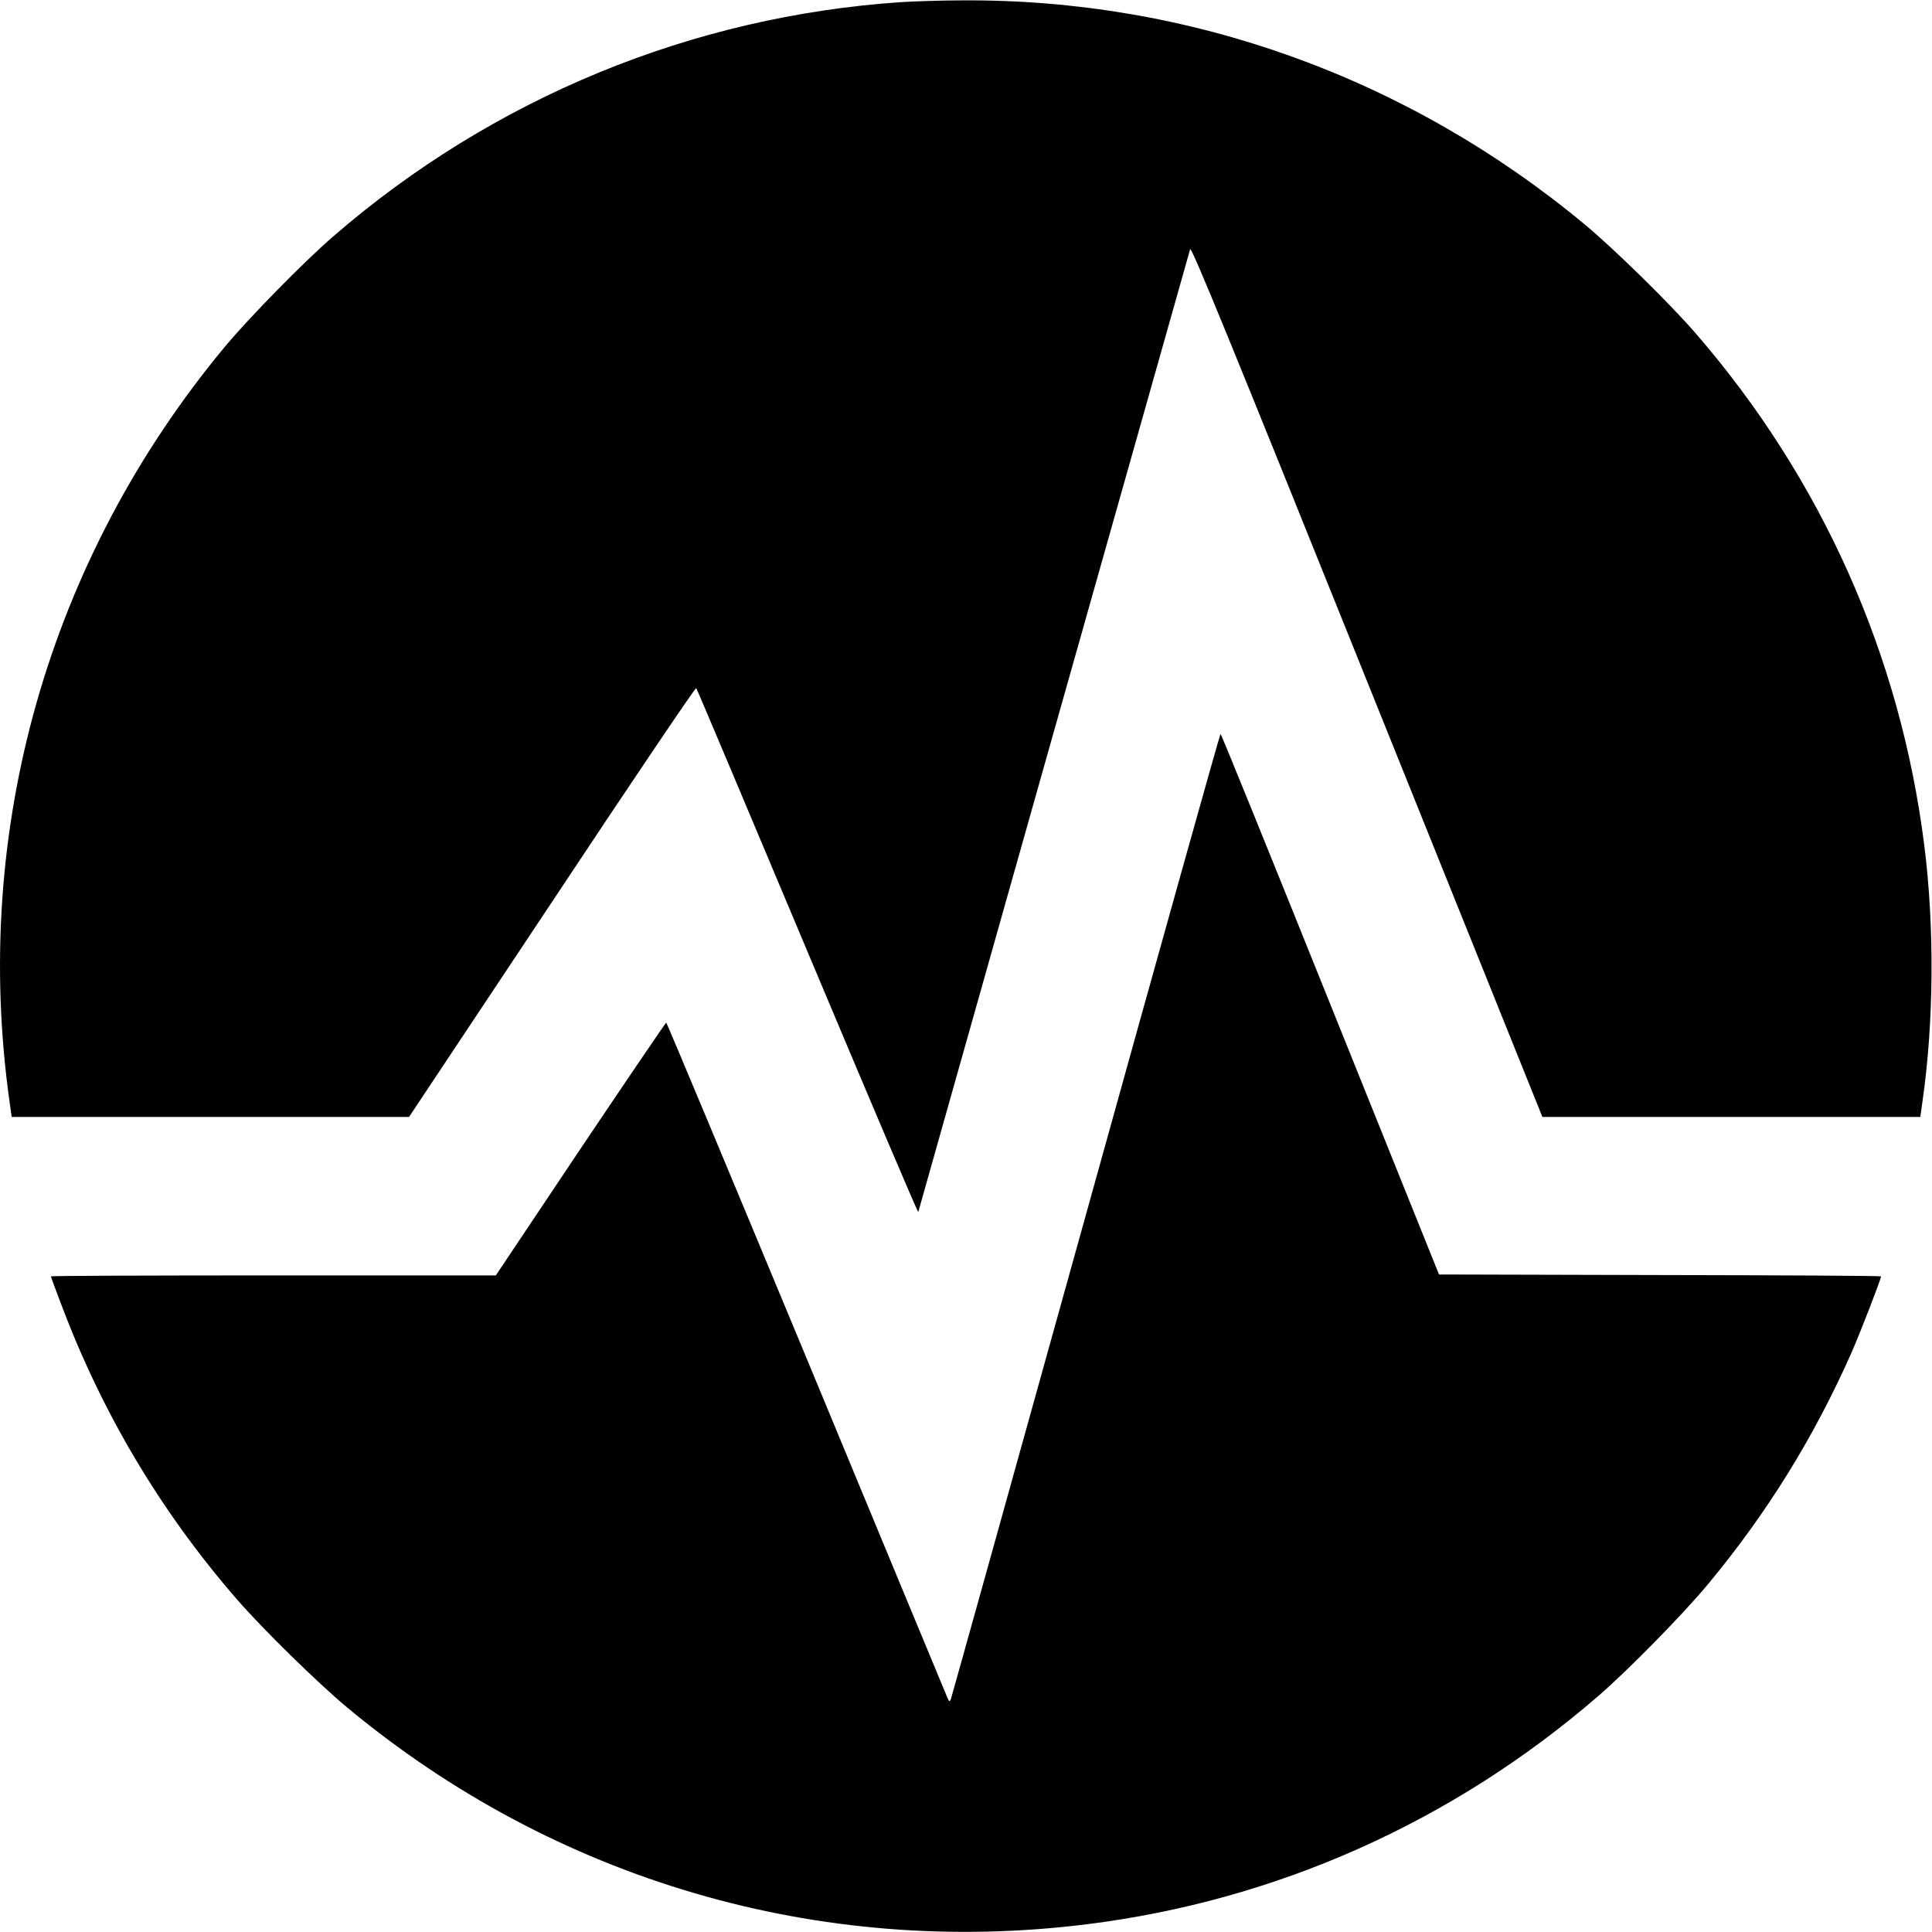 <?xml version="1.0" standalone="no"?>
<!DOCTYPE svg PUBLIC "-//W3C//DTD SVG 20010904//EN"
 "http://www.w3.org/TR/2001/REC-SVG-20010904/DTD/svg10.dtd">
<svg version="1.0" xmlns="http://www.w3.org/2000/svg"
 width="1024pt" height="1024pt" viewBox="0 0 1024 1024"
 preserveAspectRatio="xMidYMid meet">
<g transform="translate(0,1024) scale(0.1,-0.1)"
fill="#000000" stroke="none">
<path d="M4780 10229 c-1112 -74 -2168 -509 -3015 -1243 -158 -137 -445 -430
-575 -586 -933 -1124 -1342 -2561 -1139 -4002 l11 -78 1053 0 1053 0 758 1140
c416 628 760 1137 764 1133 4 -4 269 -633 590 -1397 321 -764 585 -1385 587
-1380 1 5 325 1150 718 2544 394 1394 719 2546 723 2559 6 18 205 -468 937
-2288 l930 -2311 1001 0 1002 0 11 78 c61 421 65 928 10 1362 -127 1009 -544
1943 -1213 2715 -137 158 -430 445 -586 575 -939 780 -2098 1197 -3305 1188
-104 0 -246 -5 -315 -9z"/>
<path d="M5756 3803 c-390 -1402 -712 -2557 -716 -2568 -7 -18 -9 -16 -22 15
-8 19 -345 830 -748 1803 -404 972 -736 1767 -739 1767 -3 -1 -208 -302 -455
-670 l-448 -670 -1179 0 c-648 0 -1179 -2 -1179 -5 0 -3 24 -69 54 -147 217
-577 526 -1097 930 -1563 137 -158 430 -445 586 -575 1102 -916 2502 -1326
3920 -1149 1006 125 1943 544 2715 1213 158 137 445 430 575 586 316 380 565
783 763 1230 47 107 157 391 157 405 0 3 -527 6 -1172 7 l-1171 3 -576 1432
c-317 788 -578 1433 -582 1433 -3 0 -324 -1146 -713 -2547z"/>
</g>
</svg>
